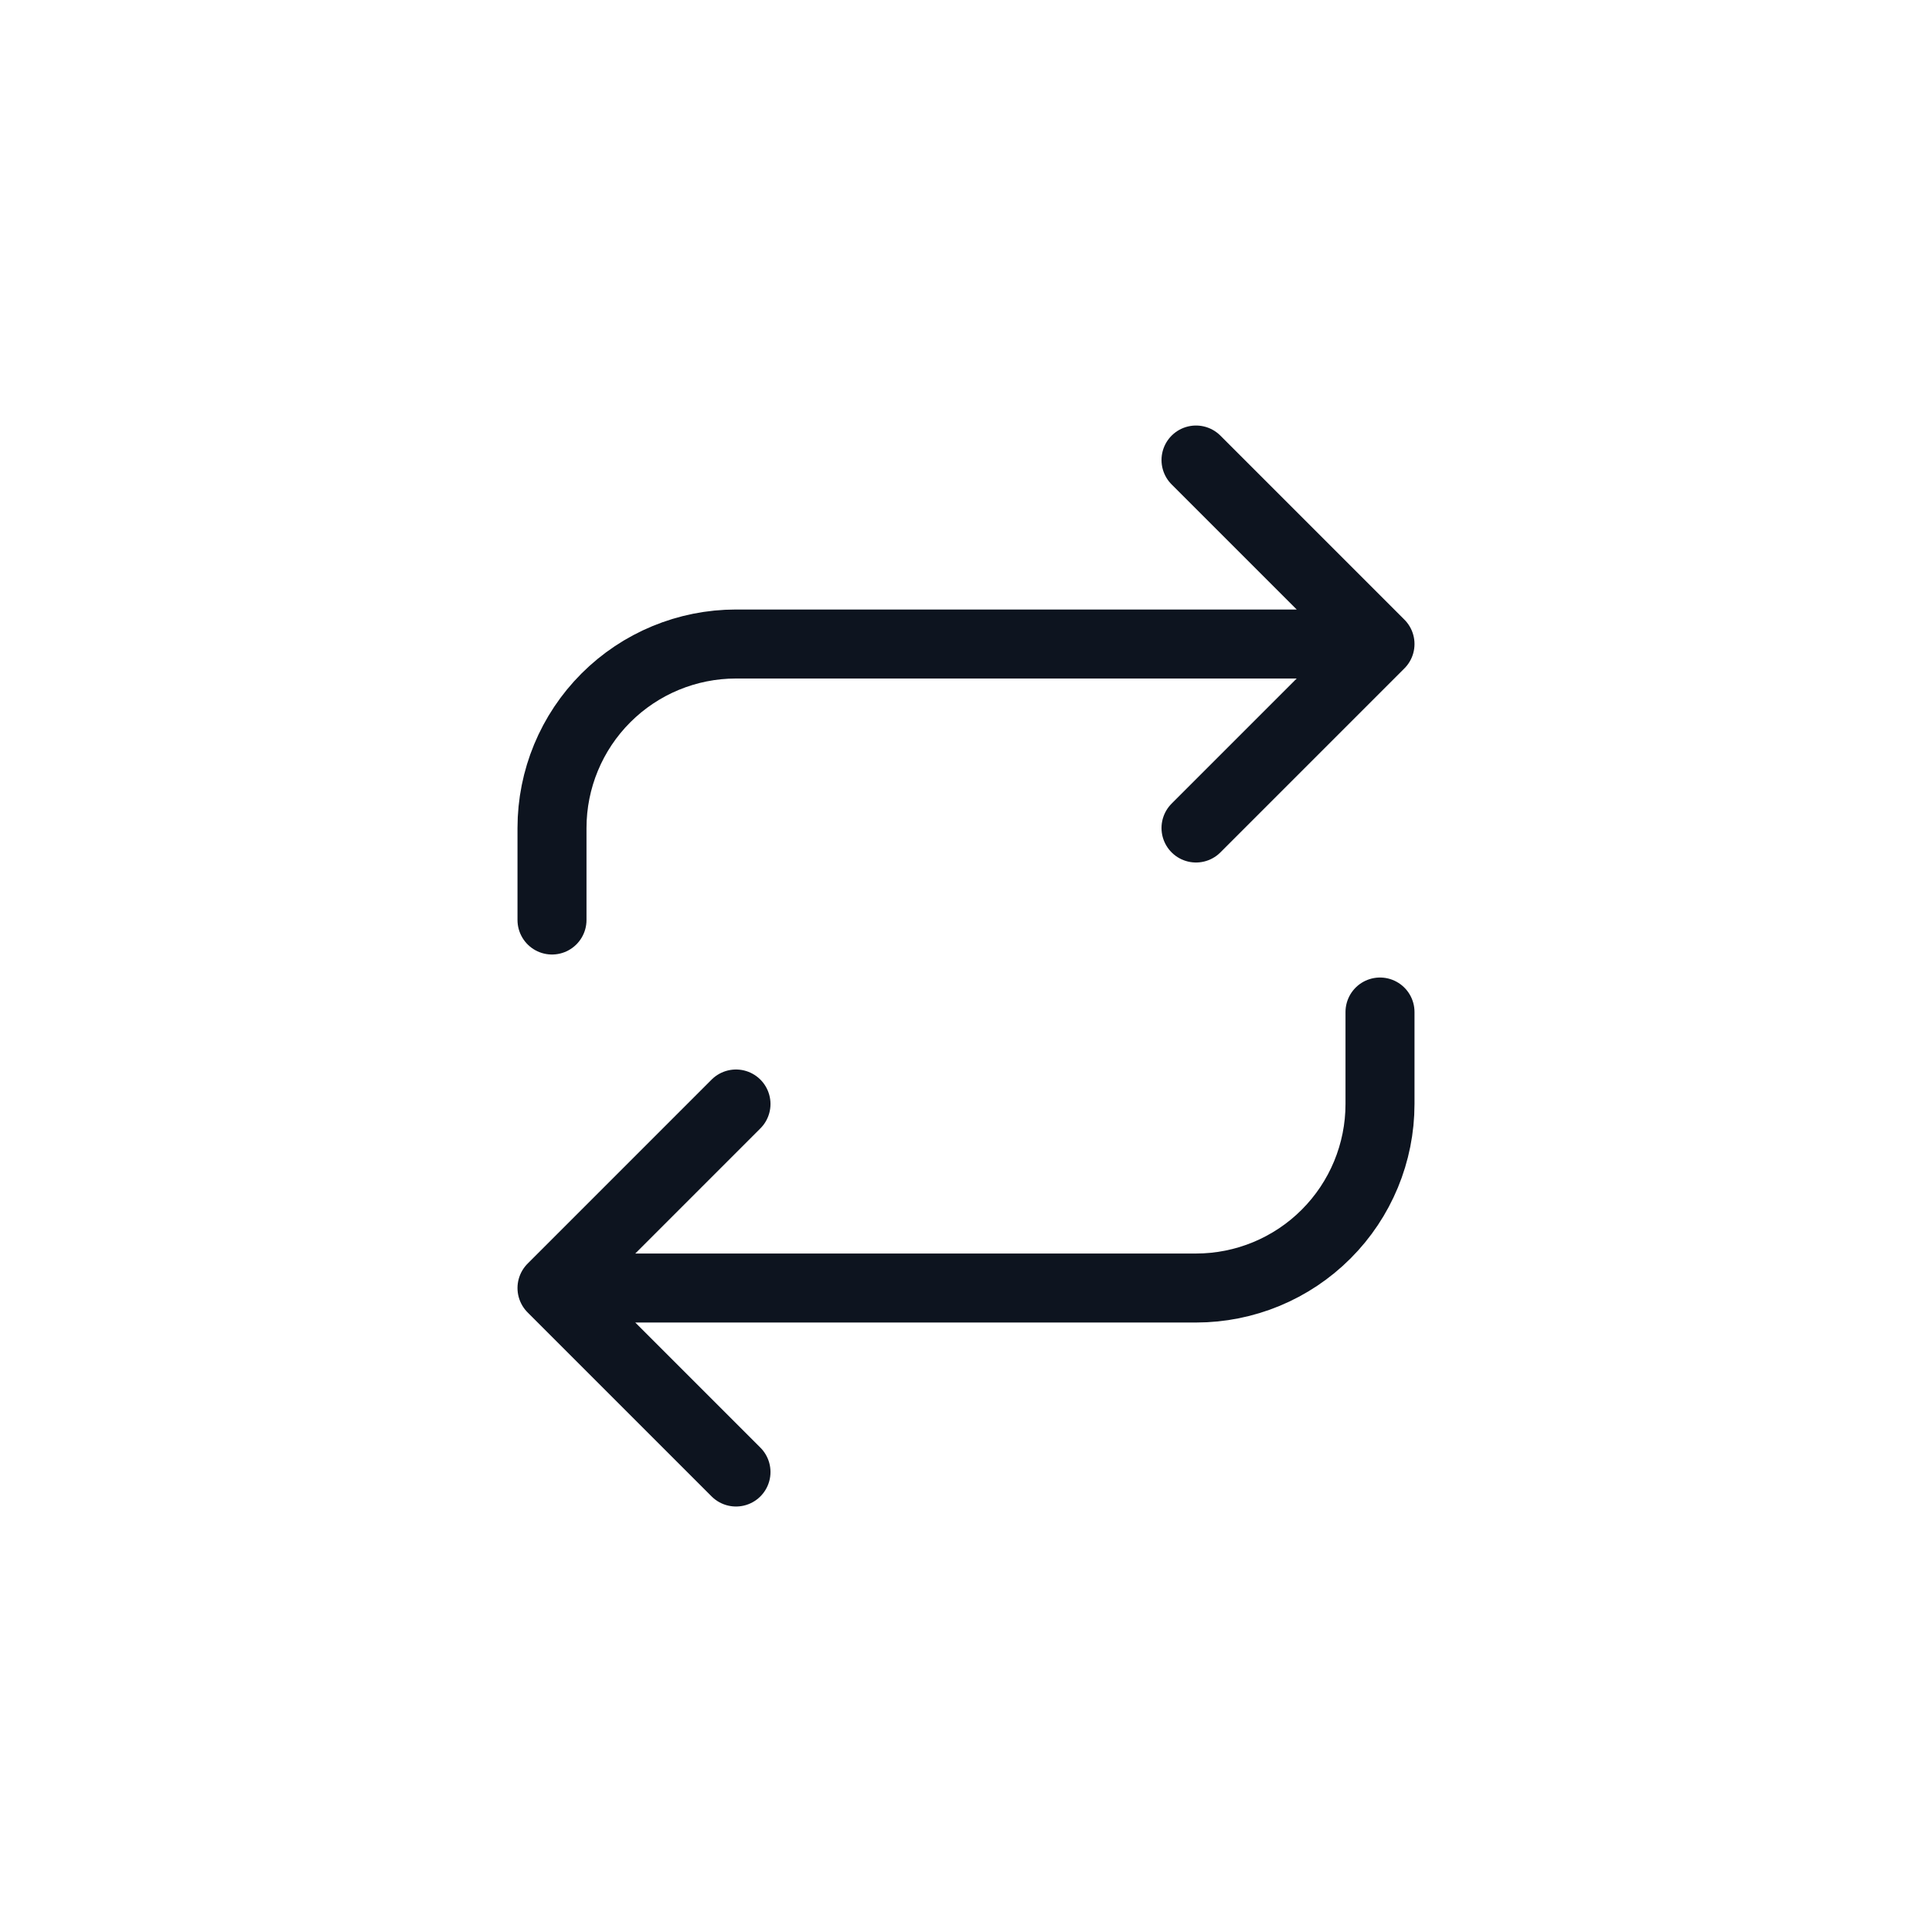 <svg width="56" height="56" viewBox="0 0 56 56" fill="none" xmlns="http://www.w3.org/2000/svg">
<path d="M34.667 13.334L40 18.667M40 18.667L34.667 24M40 18.667H21.333C19.919 18.667 18.562 19.229 17.562 20.229C16.562 21.229 16 22.586 16 24V26.667M21.333 42.667L16 37.334M16 37.334L21.333 32M16 37.334H34.667C36.081 37.334 37.438 36.772 38.438 35.771C39.438 34.771 40 33.415 40 32V29.334" stroke="#0D141F" stroke-width="2" stroke-linecap="round" stroke-linejoin="round"/>
</svg>
